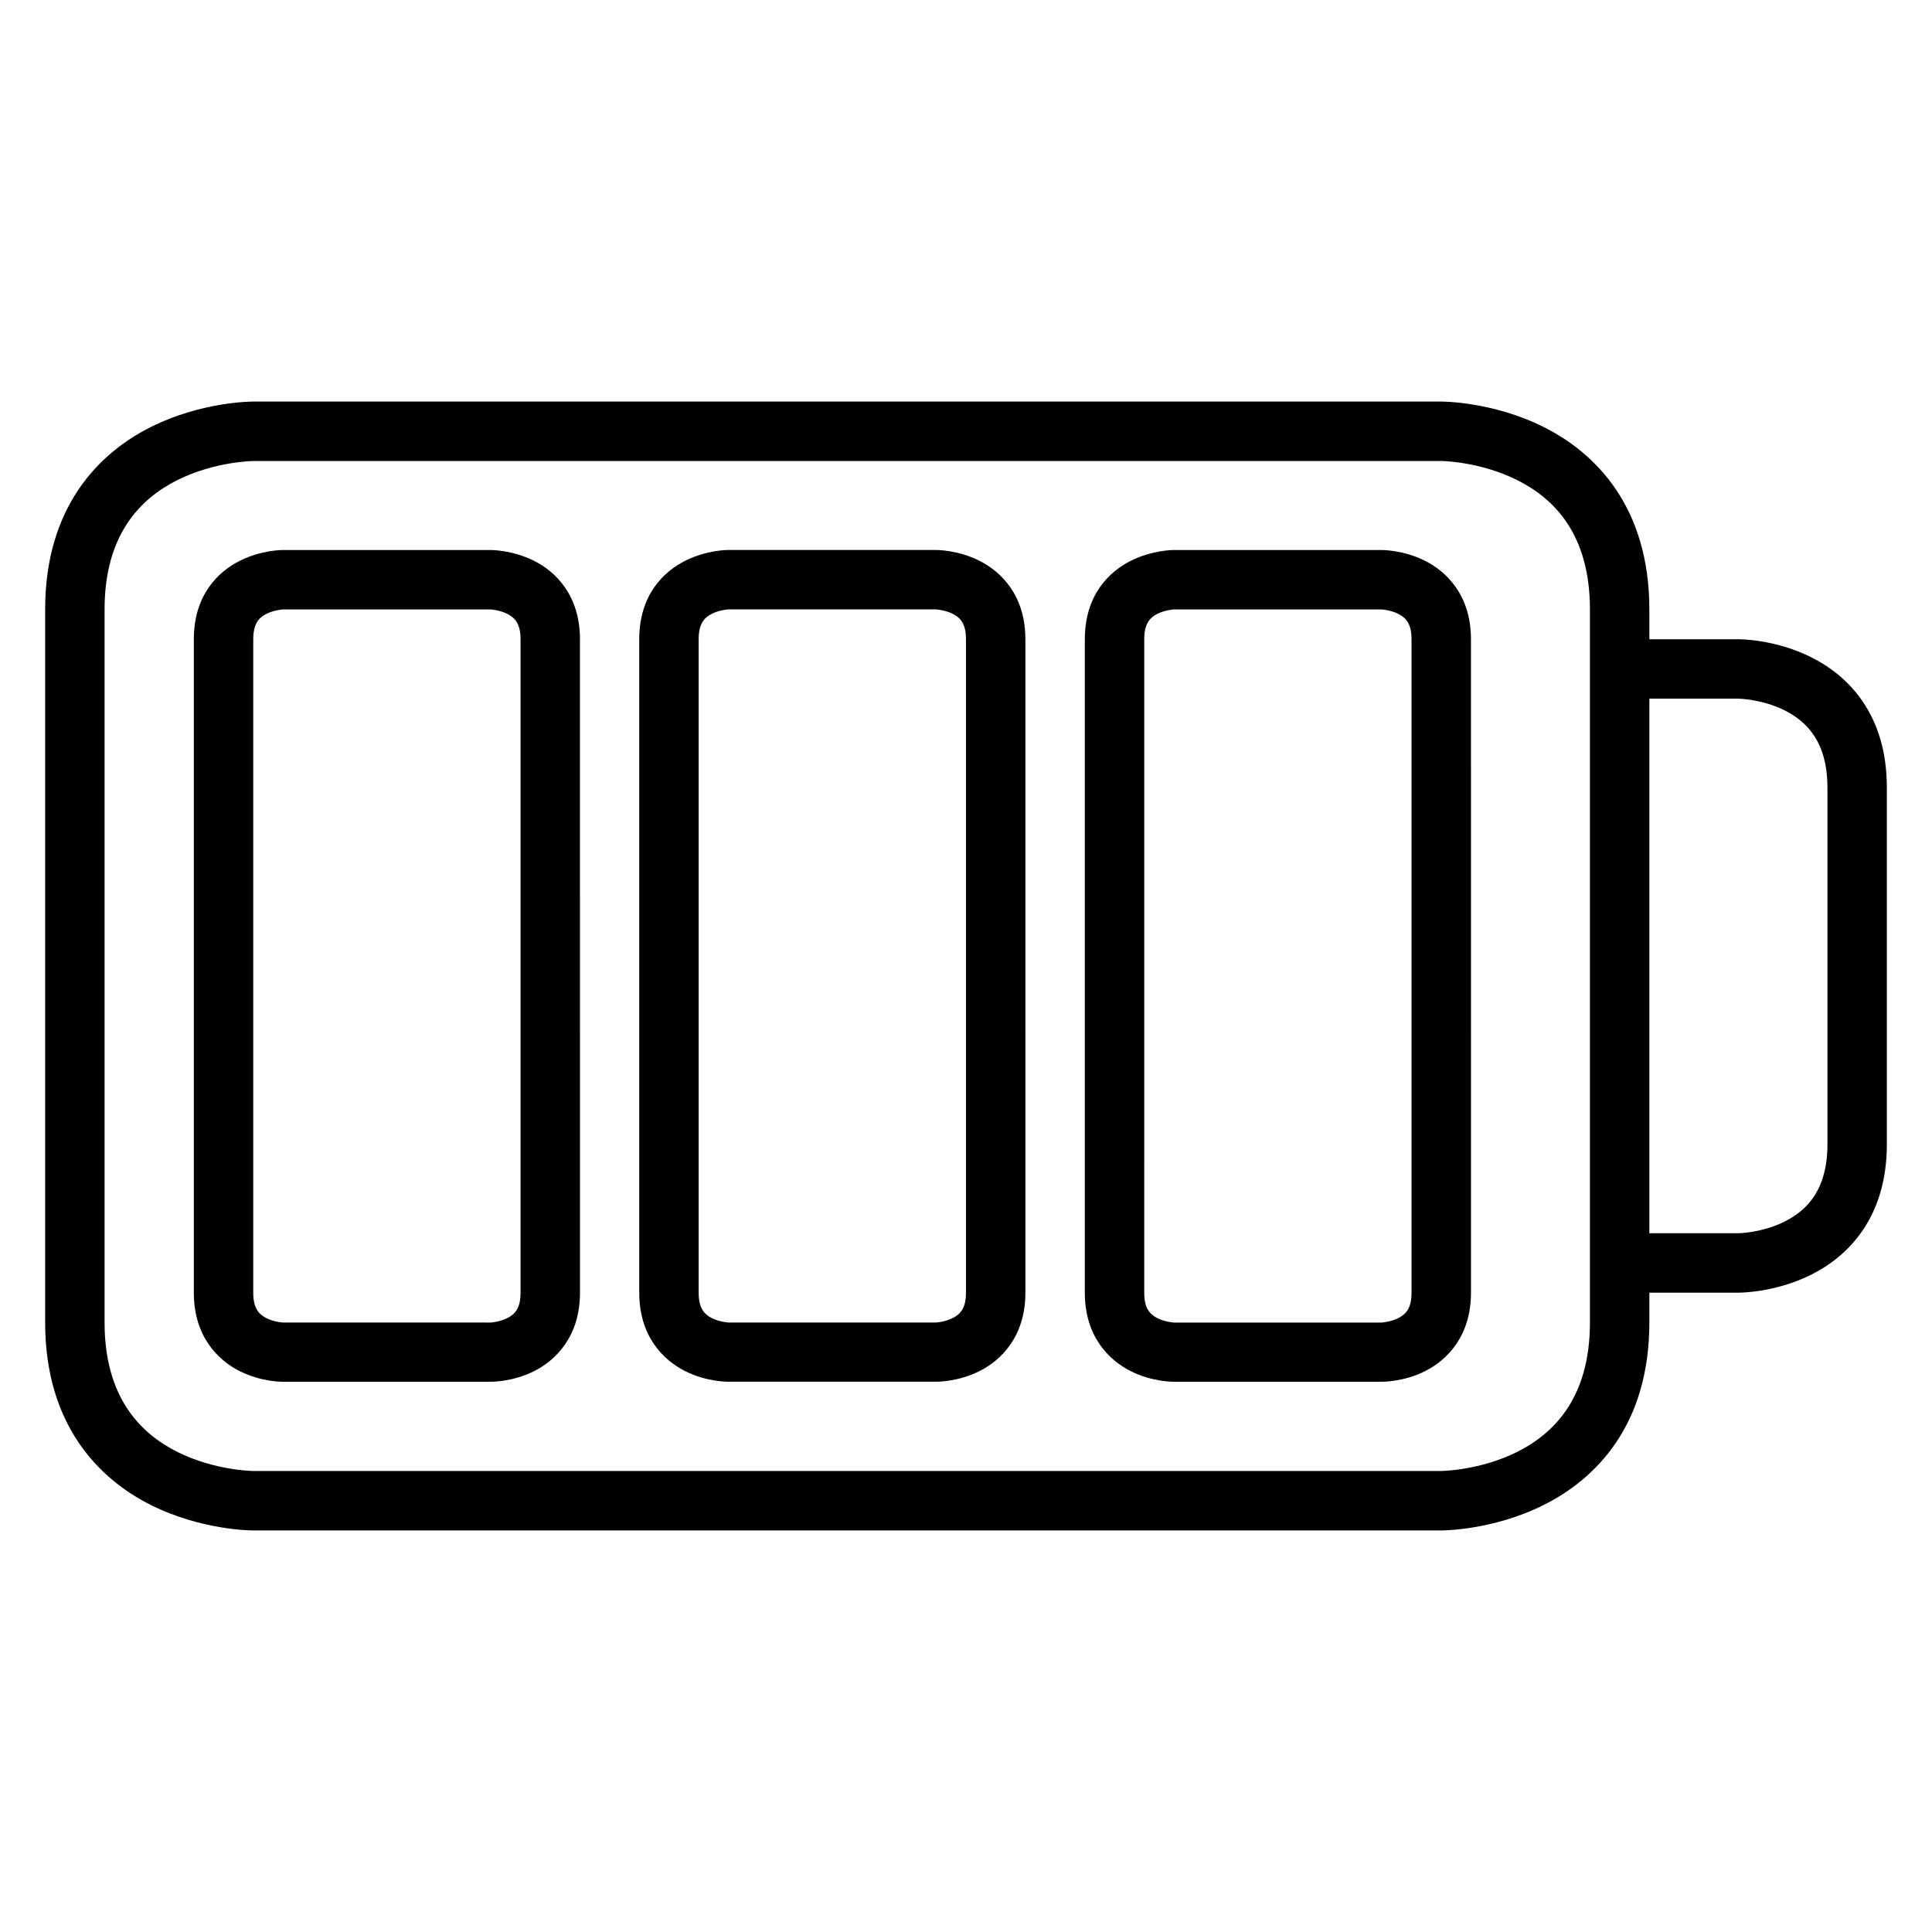 <?xml version="1.0" encoding="UTF-8"?>
<!-- Uploaded to: ICON Repo, www.svgrepo.com, Generator: ICON Repo Mixer Tools -->
<svg fill="#000000" width="800px" height="800px" version="1.1" viewBox="144 144 512 512" xmlns="http://www.w3.org/2000/svg">
 <g>
  <path d="m211.11 250.42s-13.453-0.102-27.137 6.742c-13.688 6.844-28.008 21.09-28.008 48.348v188.98c0 27.203 14.324 41.504 28.008 48.348 13.688 6.844 27.137 6.742 27.137 6.742h314.84s13.453 0.102 27.137-6.742c13.688-6.844 28.008-21 28.008-48.348v-188.98c0-27.258-14.324-41.504-28.008-48.348s-27.137-6.742-27.137-6.742zm0 15.746h314.84s10.176 0.09 20.105 5.055c9.93 4.965 19.293 14.477 19.293 34.285v188.98c0 19.742-9.363 29.32-19.293 34.285-9.93 4.965-20.105 5.055-20.105 5.055l-314.84 0.004s-10.176-0.09-20.105-5.055c-9.93-4.969-19.293-14.602-19.293-34.289v-188.97c0-19.727 9.363-29.32 19.293-34.285 9.93-4.965 20.105-5.055 20.105-5.055z"/>
  <path d="m573.2 313.41v15.746h31.496s6.207 0.082 12.203 3.078c5.996 2.996 11.391 8.461 11.391 20.512v94.488c0 12.09-5.394 17.516-11.391 20.512-5.996 2.996-12.203 3.078-12.203 3.078h-31.496v15.746h31.496s9.543 0.109 19.293-4.766 20.047-15.066 20.047-34.574v-94.48c0-19.566-10.297-29.699-20.047-34.574s-19.293-4.766-19.293-4.766z"/>
  <path d="m218.96 289.76s-5.574-0.059-11.391 2.848c-5.812 2.906-12.203 9.133-12.203 20.805v173.17c0 11.59 6.391 17.898 12.203 20.805s11.391 2.789 11.391 2.789h55.09s5.633 0.117 11.449-2.789c5.812-2.906 12.203-9.238 12.203-20.805l-0.004-173.17c0-11.586-6.391-17.898-12.203-20.805s-11.449-2.848-11.449-2.848zm0 15.746h55.09s2.301 0.133 4.359 1.164c2.059 1.027 3.543 2.629 3.543 6.742v173.17c0 4.129-1.488 5.711-3.543 6.742-2.059 1.027-4.359 1.164-4.359 1.164l-55.09-0.004s-2.301-0.133-4.359-1.164c-2.059-1.027-3.488-2.703-3.488-6.742v-173.16c0-4.059 1.43-5.711 3.488-6.742 2.059-1.027 4.359-1.164 4.359-1.164z"/>
  <path d="m337 289.75s-5.574-0.059-11.391 2.848c-5.812 2.906-12.203 9.129-12.203 20.805v173.17c0 11.59 6.391 17.898 12.203 20.805s11.391 2.789 11.391 2.789h55.09s5.633 0.117 11.449-2.789c5.812-2.906 12.203-9.238 12.203-20.805l-0.004-173.17c0-11.586-6.391-17.898-12.203-20.805s-11.449-2.848-11.449-2.848zm0 15.746h55.09s2.301 0.133 4.359 1.164c2.059 1.027 3.543 2.629 3.543 6.742v173.17c0 4.129-1.488 5.711-3.543 6.742-2.059 1.027-4.359 1.164-4.359 1.164h-55.09s-2.301-0.133-4.359-1.164c-2.059-1.027-3.488-2.703-3.488-6.742v-173.17c0-4.059 1.43-5.711 3.488-6.742 2.059-1.027 4.359-1.164 4.359-1.164z"/>
  <path d="m455.08 289.76s-5.574-0.059-11.391 2.848c-5.812 2.906-12.199 9.133-12.199 20.805v173.17c0 11.59 6.391 17.898 12.203 20.805s11.391 2.789 11.391 2.789h55.09s5.633 0.117 11.449-2.789c5.812-2.906 12.203-9.238 12.203-20.805l-0.004-173.17c0-11.586-6.391-17.898-12.203-20.805s-11.449-2.848-11.449-2.848zm0 15.746h55.09s2.301 0.133 4.359 1.164c2.059 1.027 3.543 2.629 3.543 6.742v173.17c0 4.129-1.488 5.711-3.543 6.742-2.059 1.027-4.359 1.164-4.359 1.164h-55.09s-2.301-0.133-4.359-1.164c-2.059-1.027-3.488-2.703-3.488-6.742l0.004-173.17c0-4.059 1.43-5.711 3.488-6.742 2.059-1.027 4.359-1.164 4.359-1.164z"/>
 </g>
</svg>